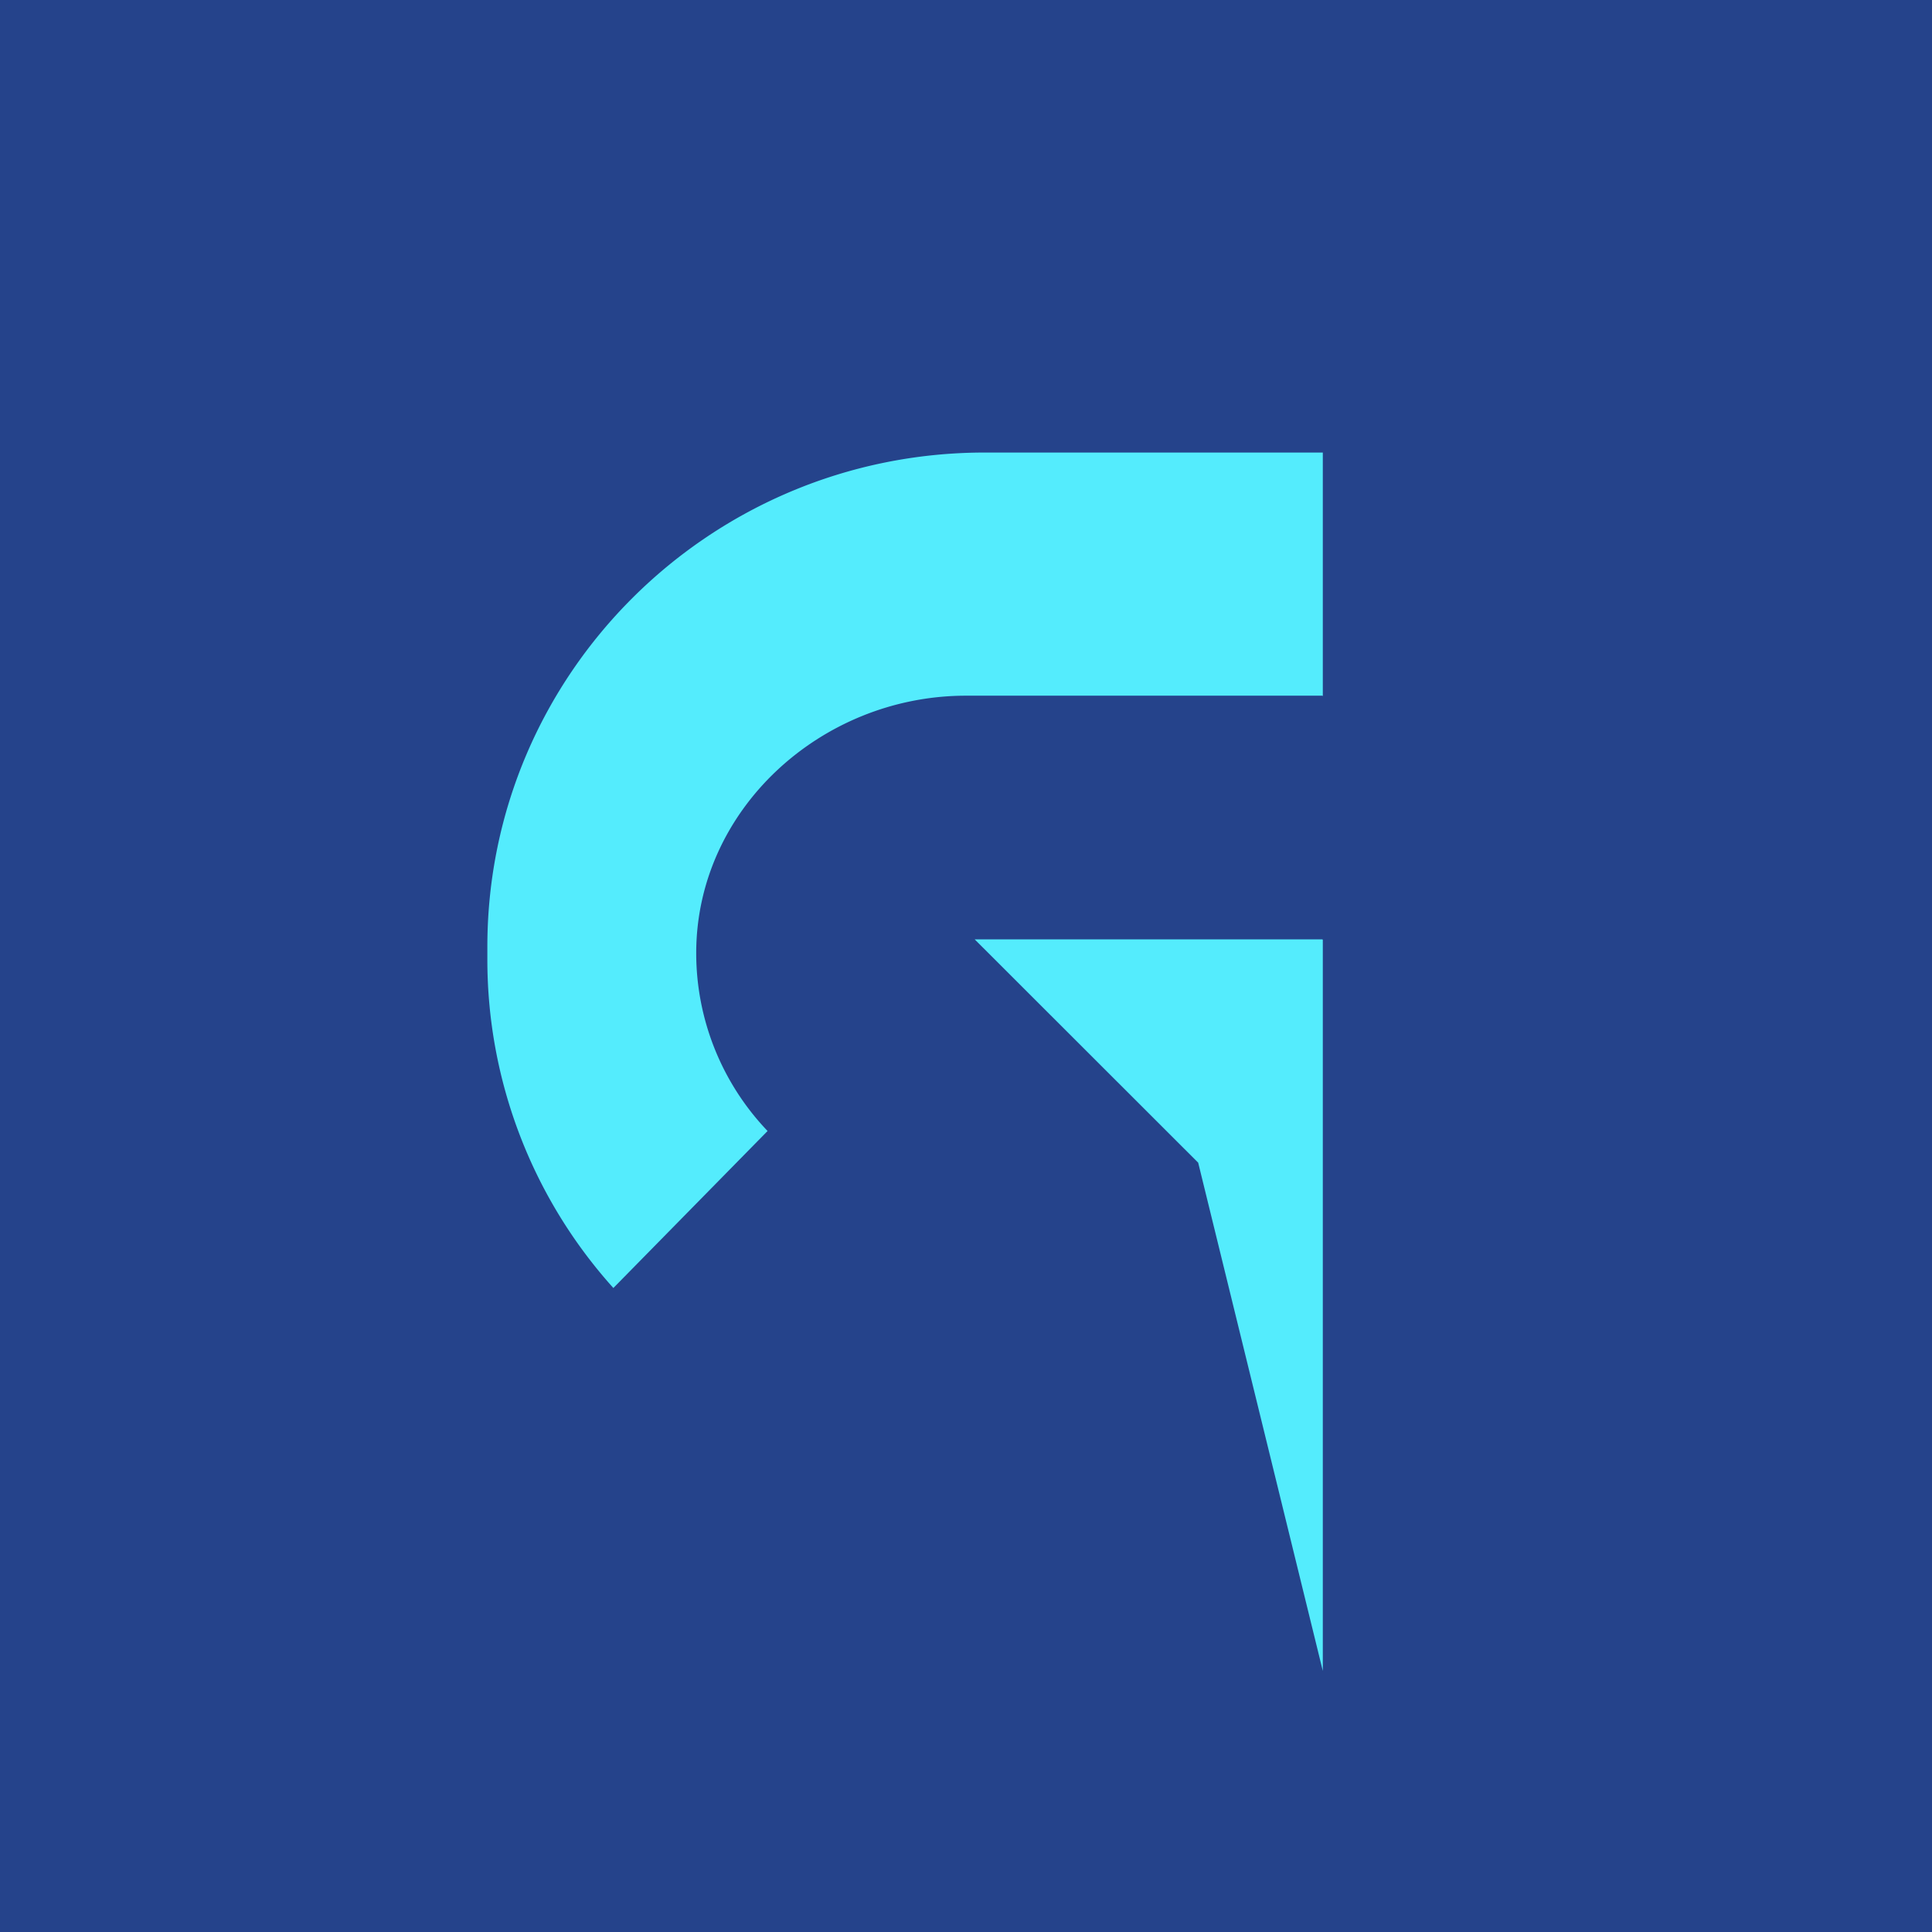 <?xml version="1.0" encoding="UTF-8"?>
<!-- generated by Finnhub -->
<svg viewBox="0 0 55.5 55.5" xmlns="http://www.w3.org/2000/svg">
<path d="M 0,0 H 55.5 V 55.5 H 0 Z" fill="rgb(37, 67, 139)"/>
<path d="M 37.99,26.985 H 28 L 34.42,33.4 L 38,48 V 27 Z" fill="rgb(84, 236, 253)"/>
<path d="M 37.99,19.985 H 27.72 C 23.58,20 20,23.26 20,27.38 A 7.4,7.4 0 0,0 22.05,32.49 L 17.62,37 A 14.1,14.1 0 0,1 14,27.55 V 27.2 C 14,19.36 20.4,13 28.29,13 H 38 V 20 Z" fill="rgb(84, 236, 253)"/>
</svg>

